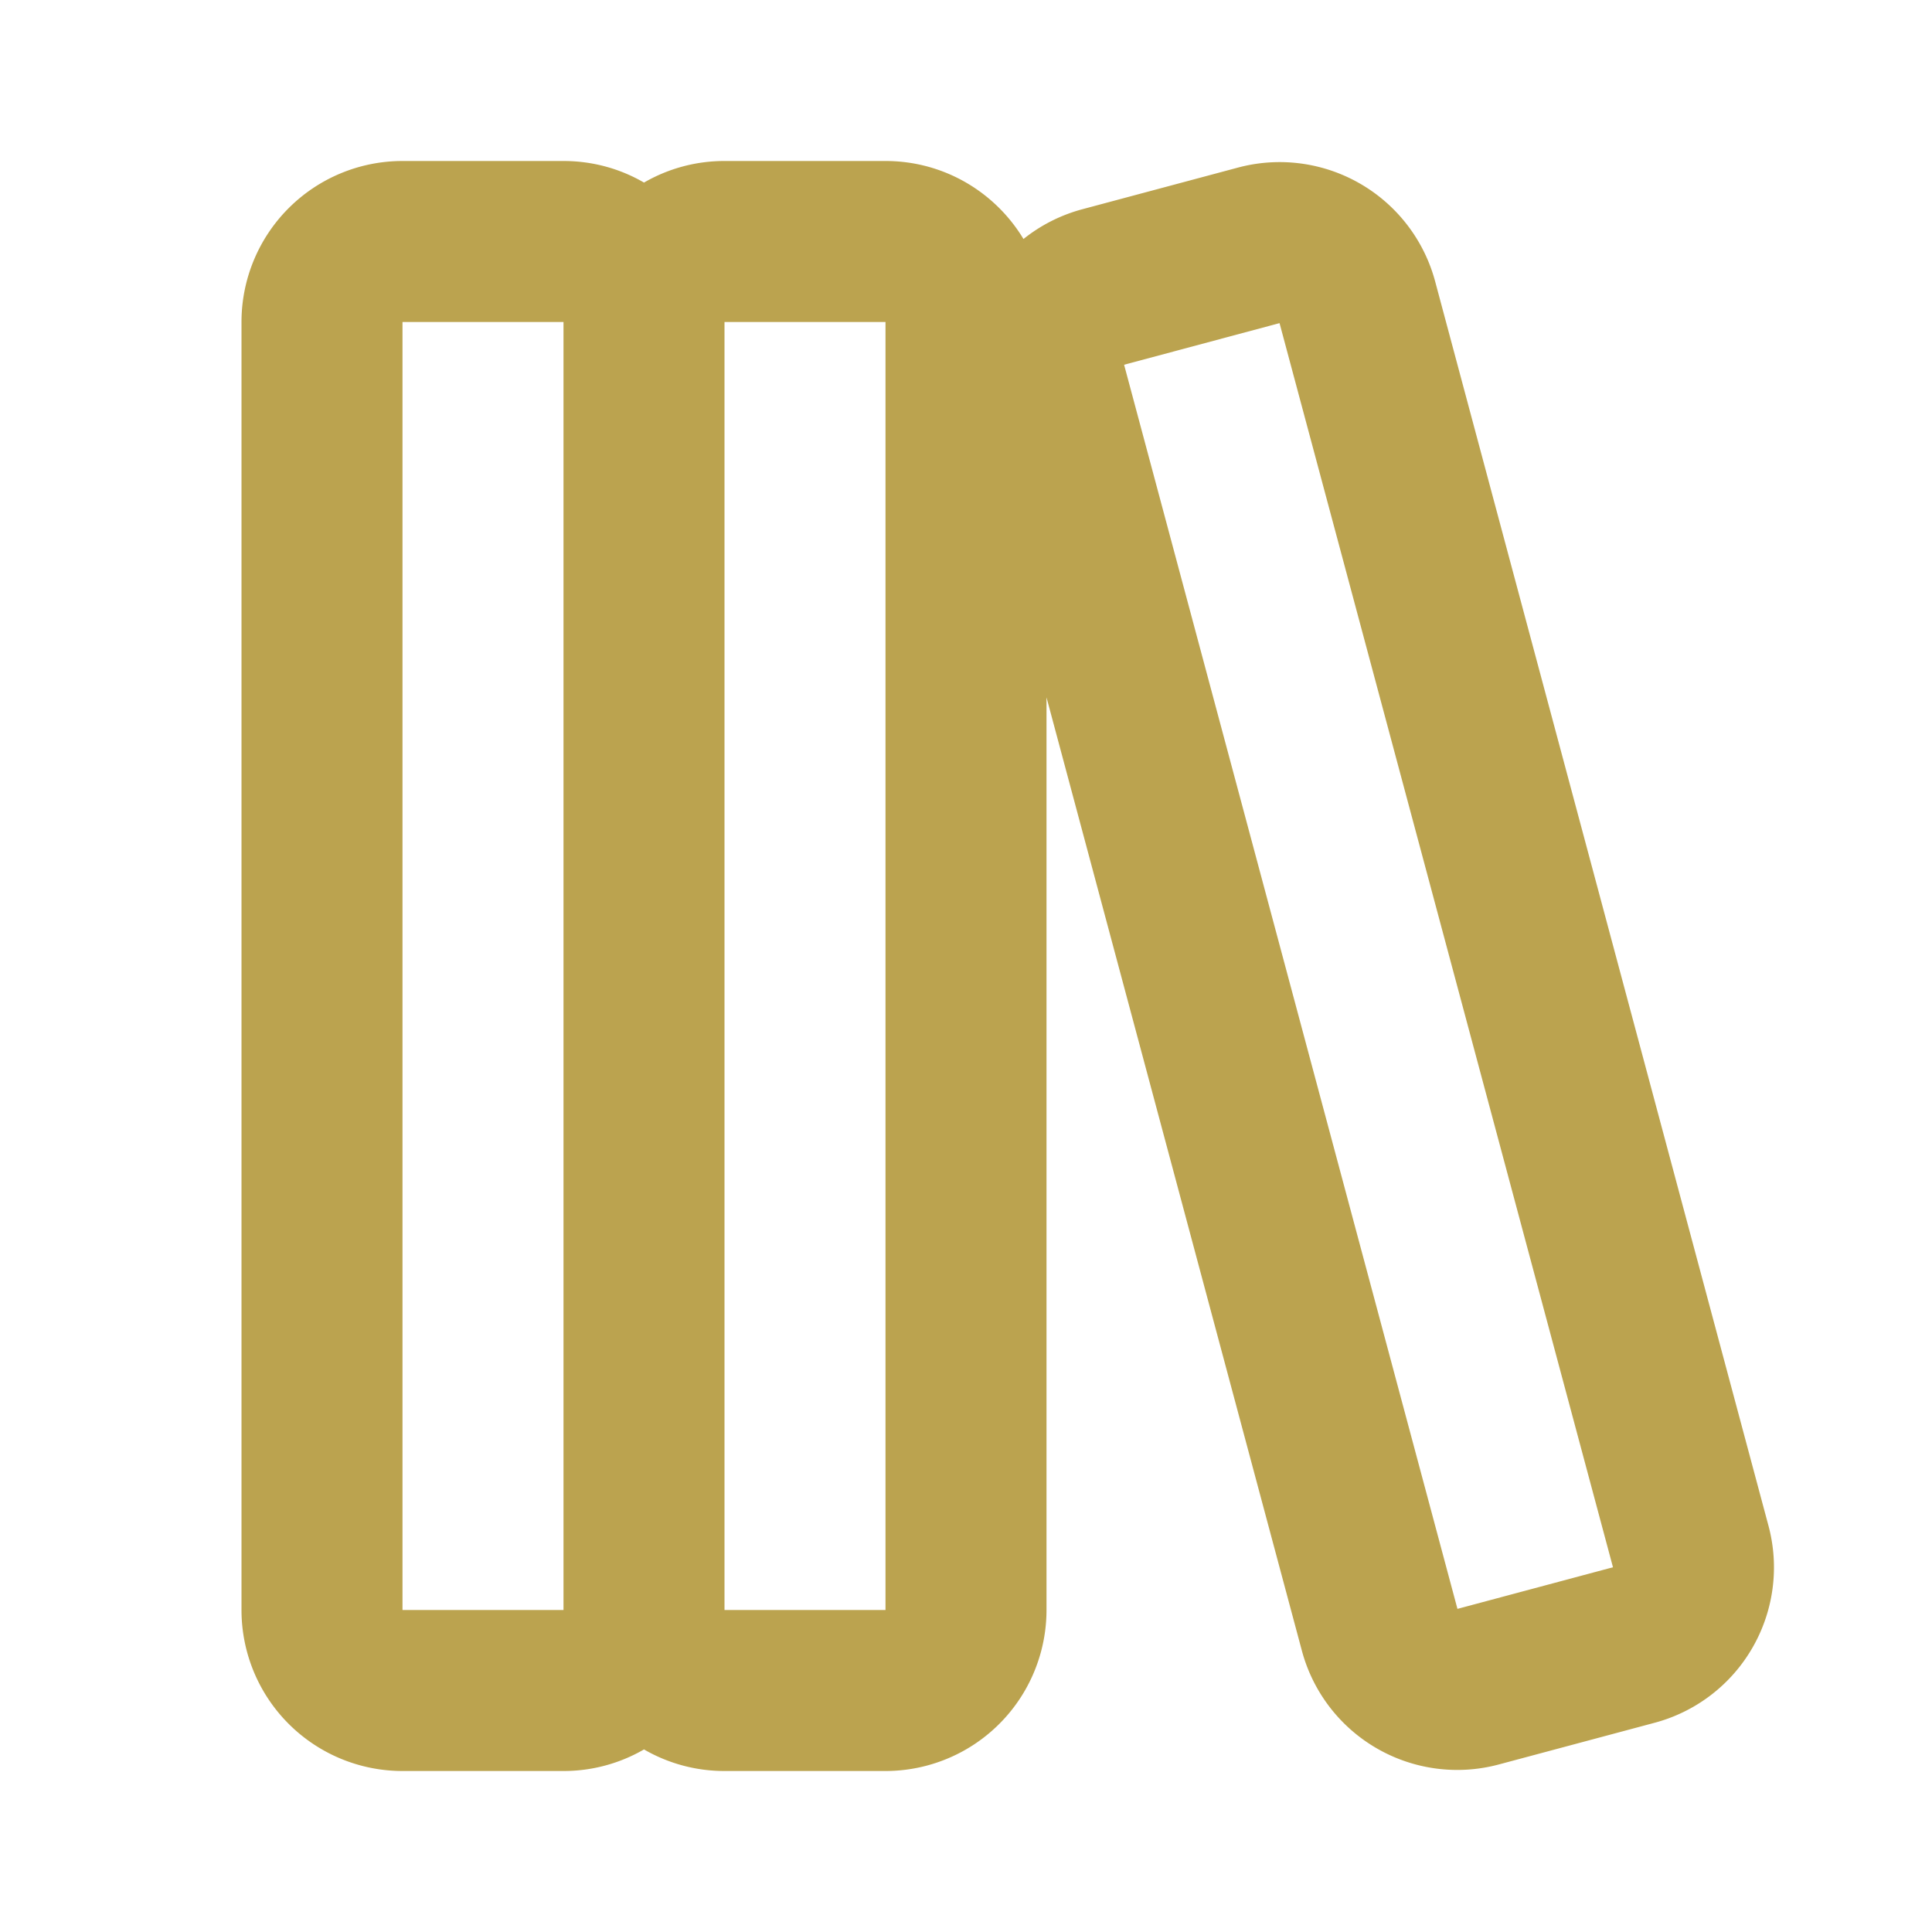 <svg width="24" height="24" fill="none" xmlns="http://www.w3.org/2000/svg"><g clip-path="url(#clip0_7_4932)"><path fill-rule="evenodd" clip-rule="evenodd" d="M3 4a2 2 0 012-2h2c.364 0 .706.097 1 .268A1.99 1.99 0 019 2h2c.727 0 1.364.388 1.714.969.21-.168.456-.296.732-.37l1.932-.517a2 2 0 012.45 1.414l4.14 15.455a1.998 1.998 0 01-1.414 2.45l-1.932.517a1.998 1.998 0 01-2.45-1.414L13 8.663V20a2 2 0 01-2 2H9a1.99 1.99 0 01-1-.268A1.99 1.99 0 017 22H5a2 2 0 01-2-2V4zm2 0h2v16H5V4zm6 16H9V4h2v16zm2.964-15.469l1.931-.517 4.142 15.455-1.932.517-4.141-15.455z" fill="#BBA34F"/></g><defs><clipPath id="clip0_7_4932"><path fill="#fff" d="M0 0h24v24H0z"/></clipPath></defs></svg>
